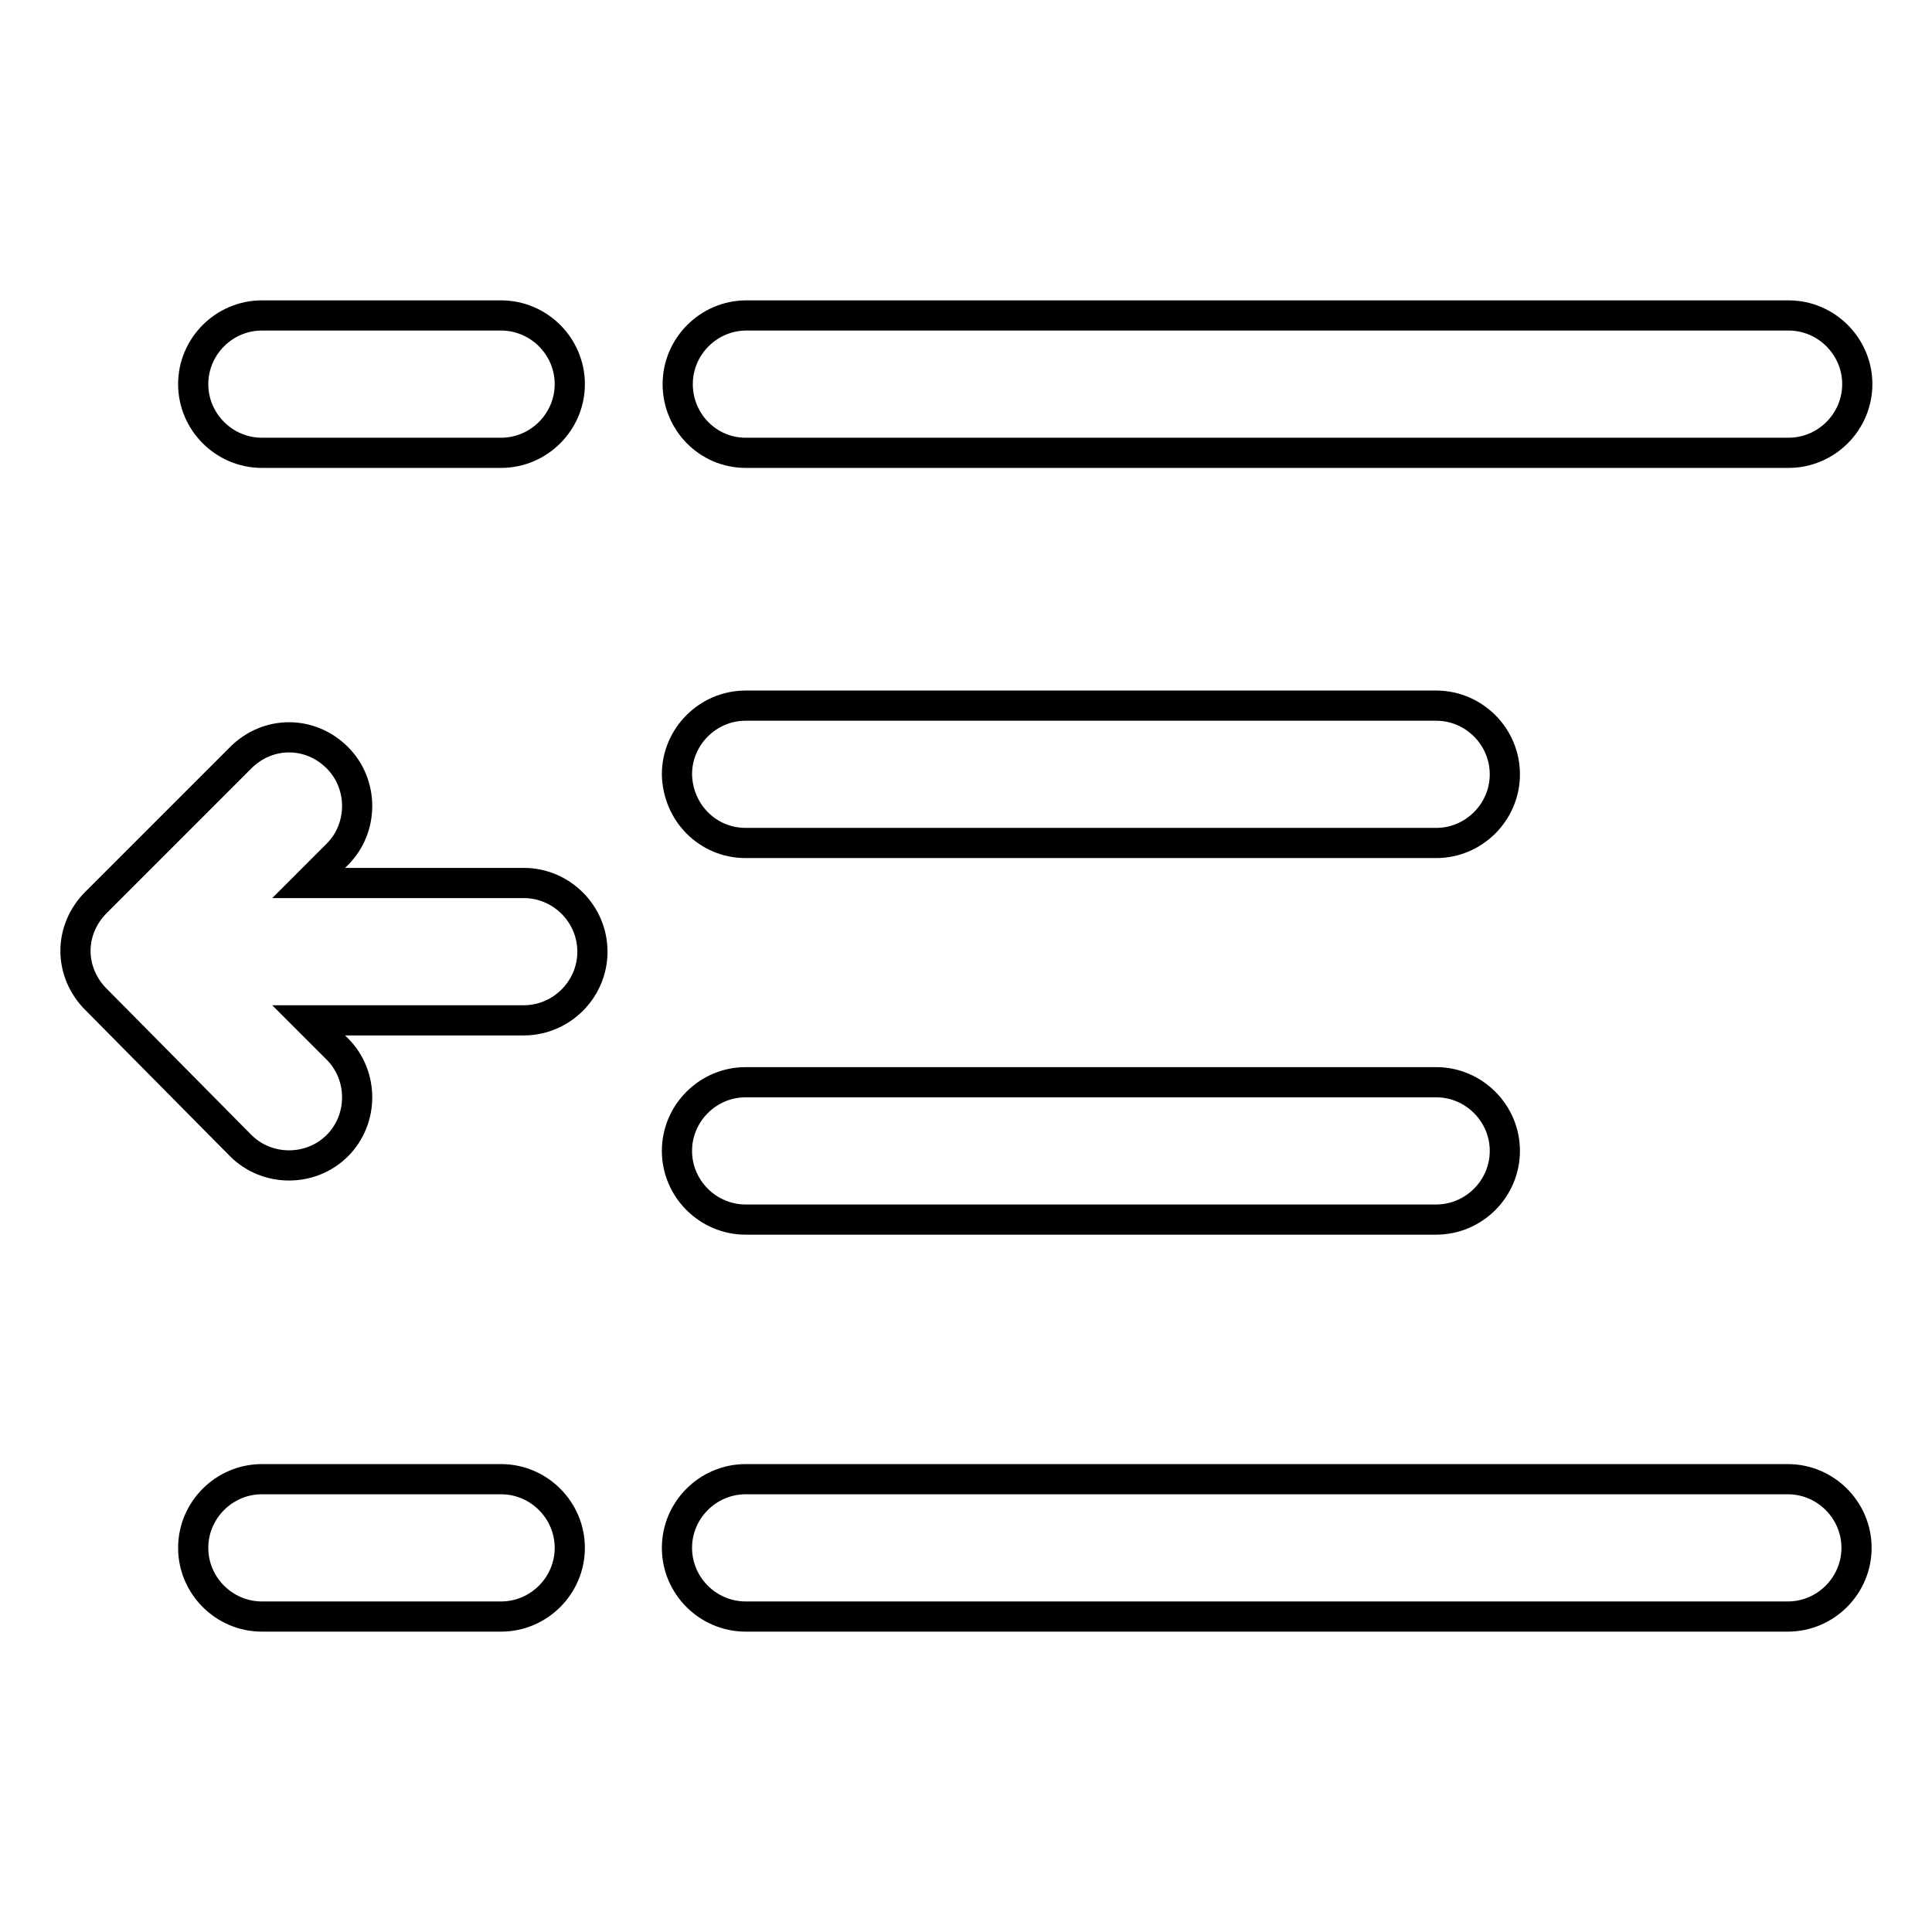<?xml version="1.0" encoding="utf-8"?>
<!-- Svg Vector Icons : http://www.onlinewebfonts.com/icon -->
<!DOCTYPE svg PUBLIC "-//W3C//DTD SVG 1.1//EN" "http://www.w3.org/Graphics/SVG/1.1/DTD/svg11.dtd">
<svg version="1.1" xmlns="http://www.w3.org/2000/svg" xmlns:xlink="http://www.w3.org/1999/xlink" x="0px" y="0px" viewBox="0 0 256 256" enable-background="new 0 0 256 256" xml:space="preserve">
<g> <path stroke-width="4" fill-opacity="0" stroke="#000000"  d="M89.8,50.9c0-5,4.1-9.1,9.1-9.1h138.1c5,0,9.1,4.1,9.1,9.1s-4.1,9.1-9.1,9.1H98.8 C93.8,60,89.8,55.9,89.8,50.9z M236.9,196H98.8c-5,0-9.1,4.1-9.1,9.1s4.1,9.1,9.1,9.1h138.1c5,0,9.1-4.1,9.1-9.1 S241.9,196,236.9,196z M34.7,60h31.7c5,0,9.1-4.1,9.1-9.1s-4.1-9.1-9.1-9.1H34.7c-5,0-9.1,4.1-9.1,9.1S29.7,60,34.7,60z M66.4,196 H34.7c-5,0-9.1,4.1-9.1,9.1s4.1,9.1,9.1,9.1h31.7c5,0,9.1-4.1,9.1-9.1S71.4,196,66.4,196z M98.8,111.7h91.5c5,0,9.1-4.1,9.1-9.1 c0-5-4.1-9.1-9.1-9.1H98.8c-5,0-9.1,4.1-9.1,9.1C89.8,107.7,93.8,111.7,98.8,111.7z M98.8,161.6h91.5c5,0,9.1-4.1,9.1-9.1 s-4.1-9.1-9.1-9.1H98.8c-5,0-9.1,4.1-9.1,9.1S93.8,161.6,98.8,161.6z M31.9,151.8c3.5,3.5,9.3,3.5,12.8,0c3.5-3.5,3.5-9.3,0-12.8 l-3.8-3.8h28.5c5,0,9.1-4.1,9.1-9.1c0-5-4.1-9.1-9.1-9.1H40.9l3.8-3.8c3.5-3.5,3.5-9.3,0-12.8c-1.8-1.8-4.1-2.7-6.4-2.7 c-2.3,0-4.6,0.9-6.4,2.7l-19.2,19.2c-1.7,1.7-2.7,4-2.7,6.4c0,2.4,1,4.7,2.7,6.4L31.9,151.8z"/></g>
</svg>